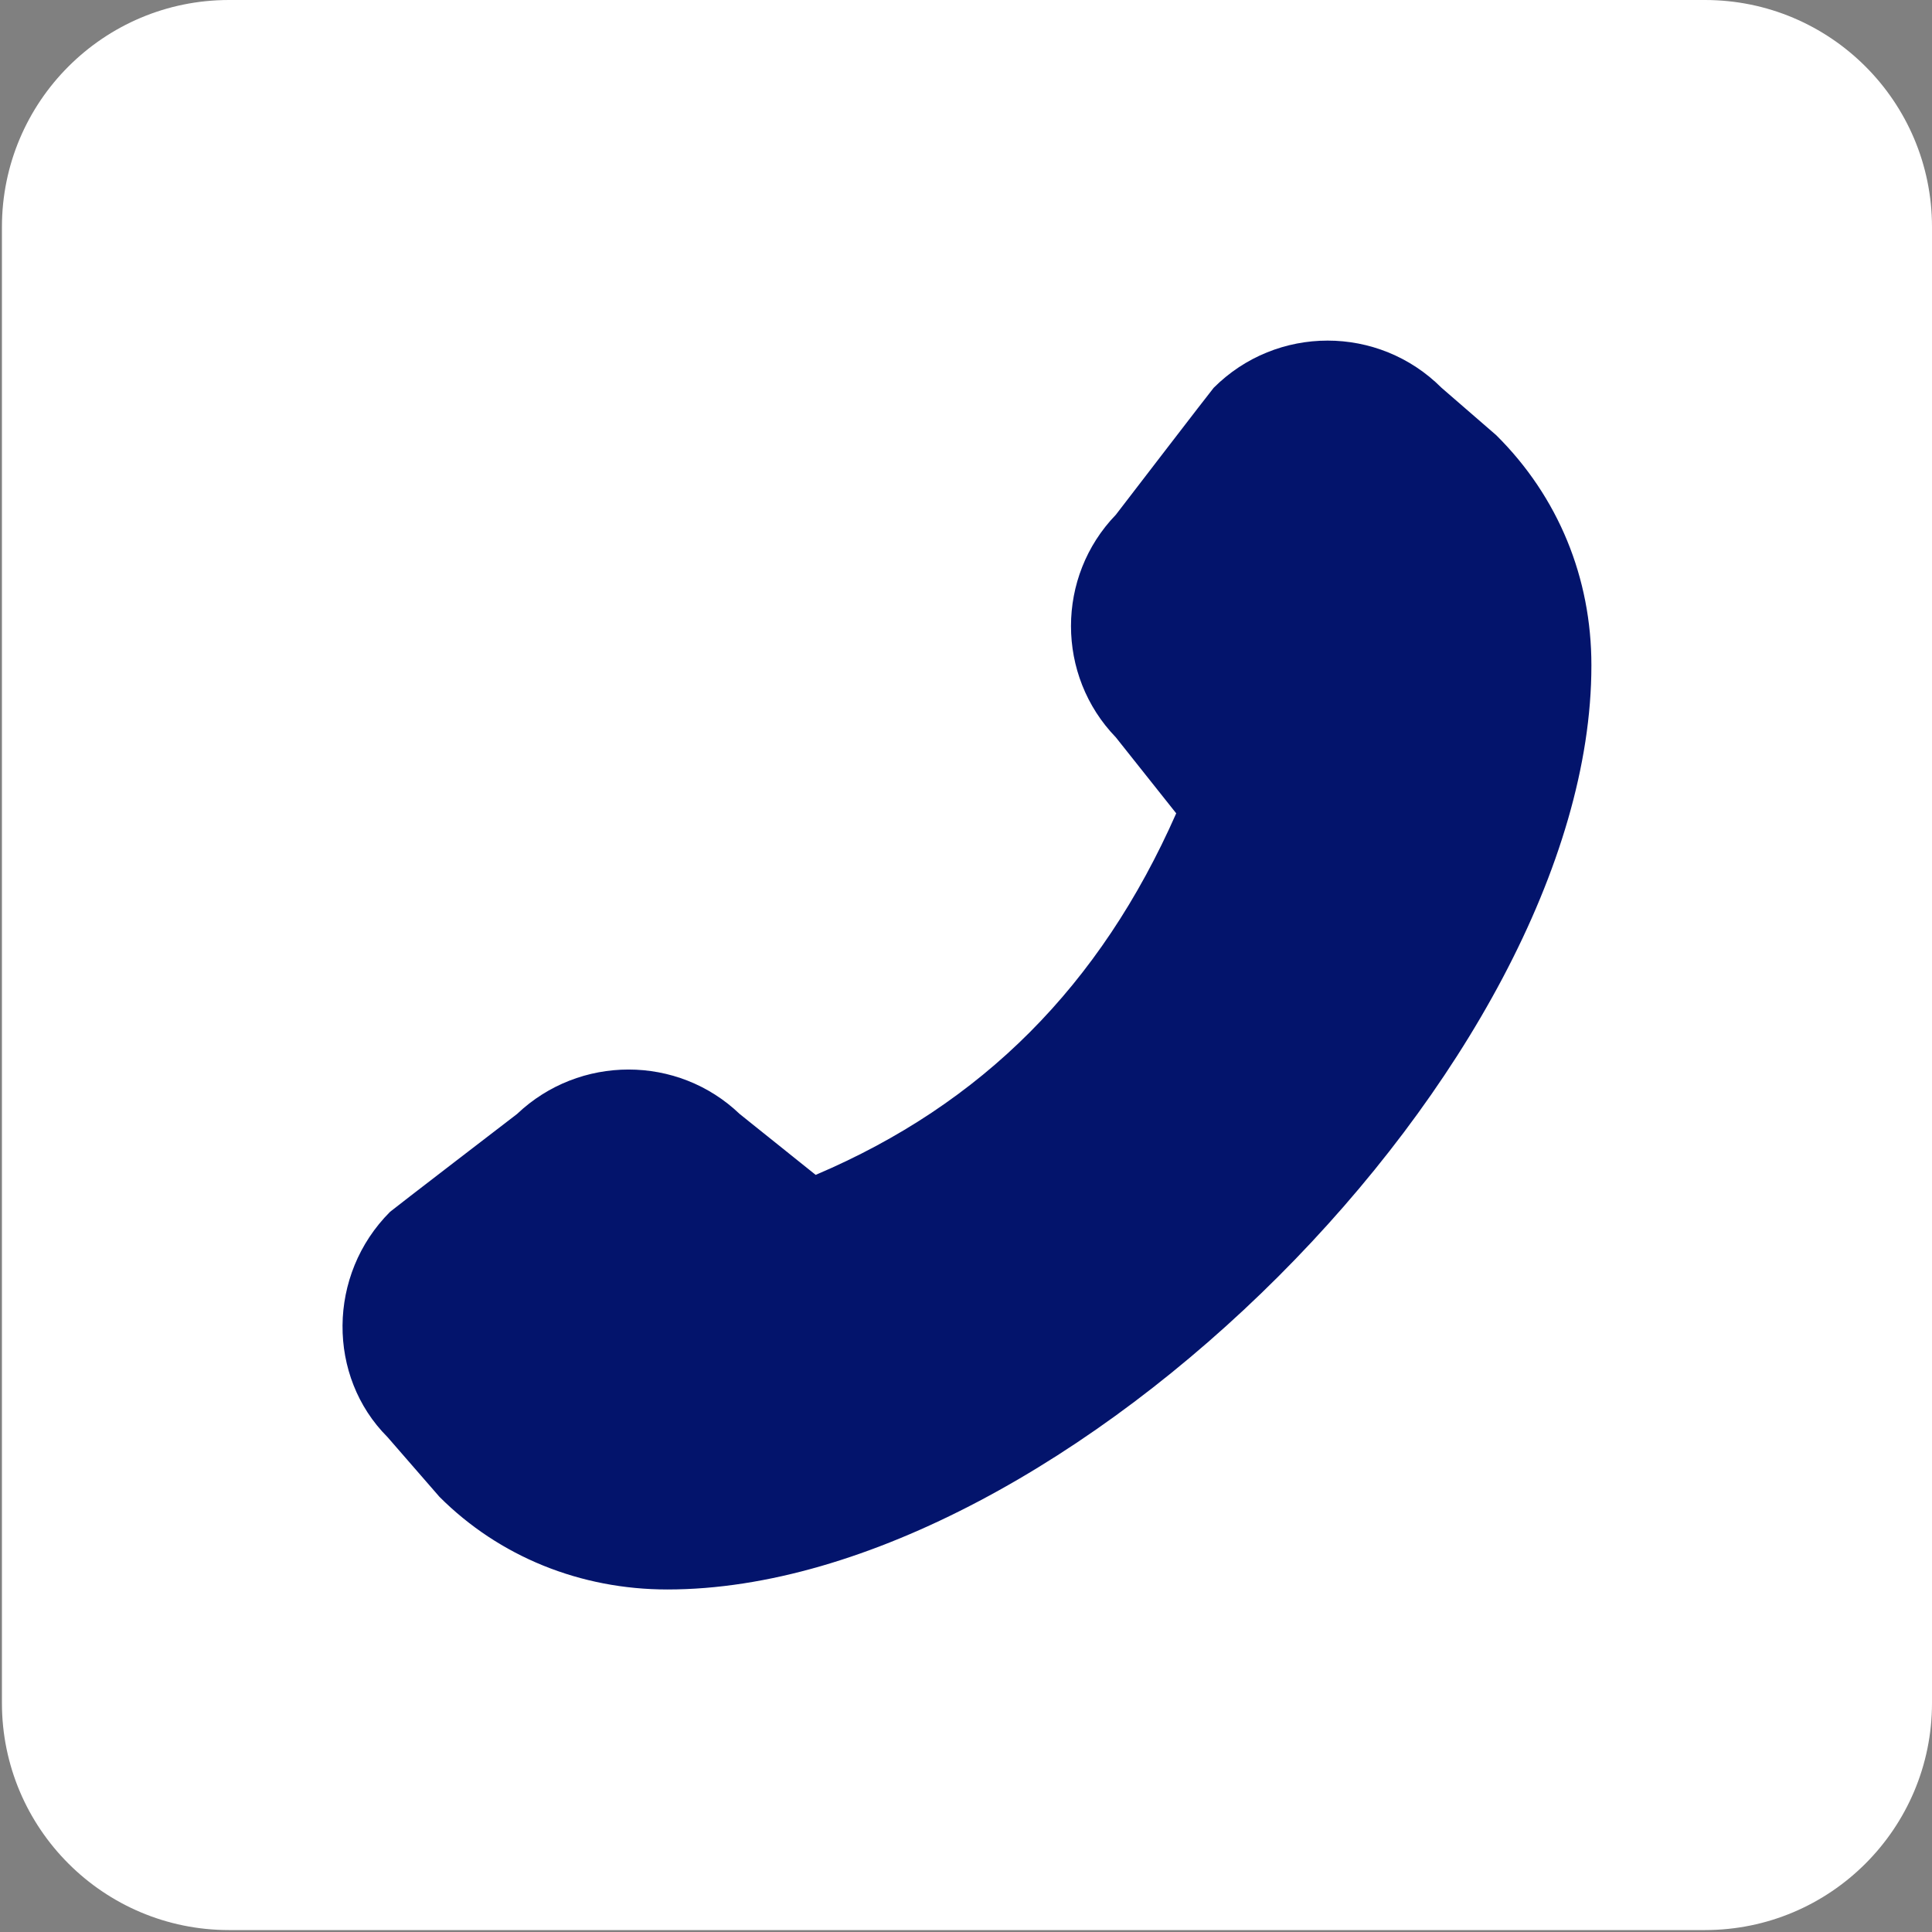 <?xml version="1.0" encoding="UTF-8"?> <svg xmlns="http://www.w3.org/2000/svg" width="528" height="528" viewBox="0 0 528 528" fill="none"><rect x="0" y="0" width="528" height="528" fill="#808080" stroke="none"/><path d="M0.527 62.056C0.527 27.783 28.31 0 62.582 0H465.944C500.217 0 528 27.783 528 62.056V465.418C528 499.69 500.217 527.473 465.944 527.473H62.582C28.31 527.473 0.527 499.69 0.527 465.418V62.056Z" fill="white"></path><path d="M434.916 181.902C434.916 290.517 290.88 434.39 182.39 434.39C158.645 434.39 136.463 425.433 120.112 409.084L105.893 392.735C89.399 376.244 89.399 348.379 106.604 331.177C107.031 330.75 141.298 304.45 141.298 304.45C158.36 288.243 185.234 288.243 202.154 304.45L222.914 321.083C268.414 301.748 300.691 269.334 321.45 222.277L304.956 201.521C288.605 184.603 288.605 157.592 304.956 140.674C304.956 140.674 331.261 106.412 331.688 105.985C348.893 88.783 376.761 88.783 393.966 105.985L408.896 118.922C425.959 135.84 434.916 158.018 434.916 181.76V181.902Z" fill="#03146C"></path></svg> 
